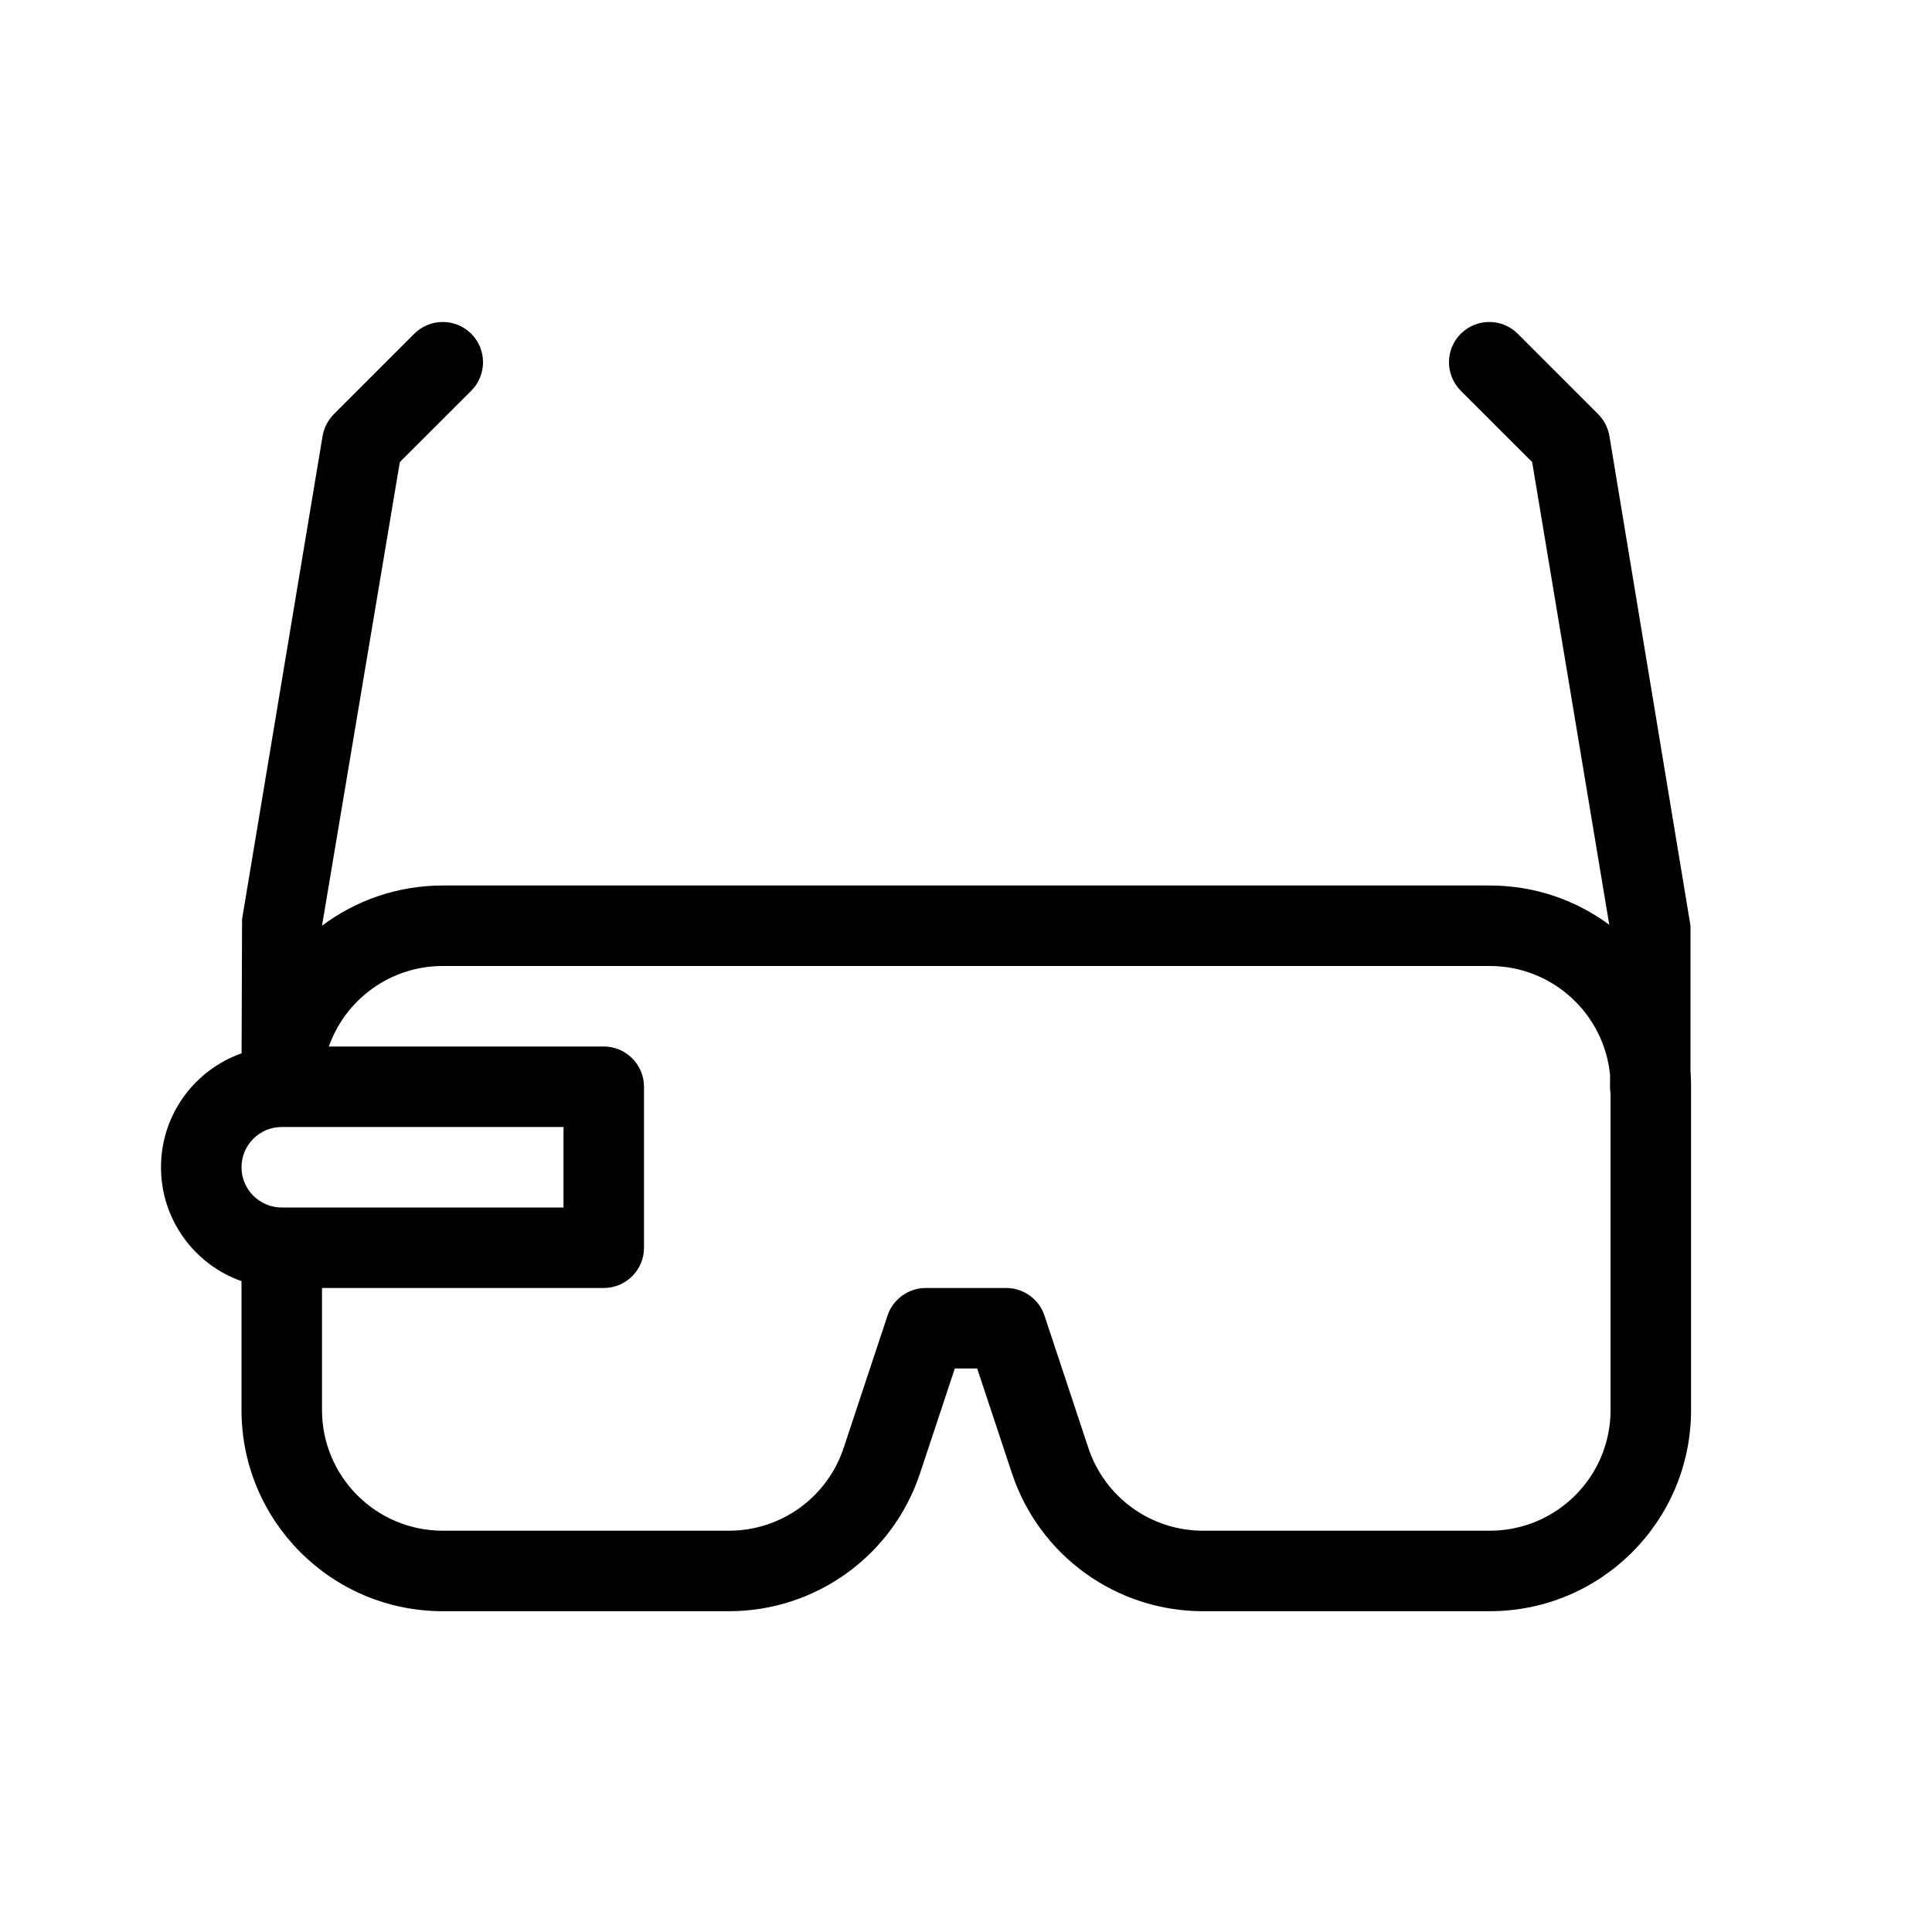 <?xml version="1.0" encoding="utf-8"?><!-- Скачано с сайта svg4.ru / Downloaded from svg4.ru -->
<svg fill="#000000" width="800px" height="800px" viewBox="0 0 24 24" xmlns="http://www.w3.org/2000/svg">
  <path d="M19.991,11.488 L19.033,5.74 L18.146,4.854 C17.951,4.658 17.951,4.342 18.146,4.146 C18.342,3.951 18.658,3.951 18.854,4.146 L19.854,5.146 C19.927,5.22 19.976,5.315 19.993,5.418 L21,11.5 L21,13.307 C21.005,13.371 21.007,13.435 21.007,13.5 L21.007,17.515 C21.007,18.896 19.888,20.015 18.507,20.015 L14.944,20.015 C13.866,20.015 12.91,19.325 12.571,18.302 L12.139,17 L11.861,17 L11.429,18.302 C11.09,19.325 10.134,20.015 9.056,20.015 L5.5,20.015 C4.119,20.015 3,18.896 3,17.515 L3,15.915 C2.417,15.709 2,15.153 2,14.5 C2,13.846 2.418,13.29 3.001,13.085 L3.007,11.418 L4.007,5.418 C4.024,5.315 4.073,5.22 4.146,5.146 L5.146,4.146 C5.342,3.951 5.658,3.951 5.854,4.146 C6.049,4.342 6.049,4.658 5.854,4.854 L4.967,5.74 L4,11.5 C4.418,11.186 4.937,11 5.5,11 L18.507,11 C19.063,11 19.576,11.181 19.991,11.488 L19.991,11.488 Z M20.007,13.586 C20.003,13.558 20,13.529 20,13.5 L20.001,13.356 C19.928,12.595 19.287,12 18.507,12 L5.5,12 C4.847,12 4.291,12.417 4.085,13 L7.5,13 C7.776,13 8,13.224 8,13.5 L8,15.5 C8,15.776 7.776,16 7.5,16 L4,16 L4,17.515 C4,18.344 4.672,19.015 5.5,19.015 L9.056,19.015 C9.703,19.015 10.276,18.601 10.48,17.987 L11.025,16.343 C11.093,16.138 11.285,16 11.5,16 L12.5,16 C12.715,16 12.907,16.138 12.975,16.343 L13.52,17.987 C13.724,18.601 14.297,19.015 14.944,19.015 L18.507,19.015 C19.336,19.015 20.007,18.344 20.007,17.515 L20.007,13.586 L20.007,13.586 Z M7,14 L3.5,14 C3.224,14 3,14.224 3,14.5 C3,14.776 3.224,15 3.5,15 L7,15 L7,14 Z"/>
</svg>